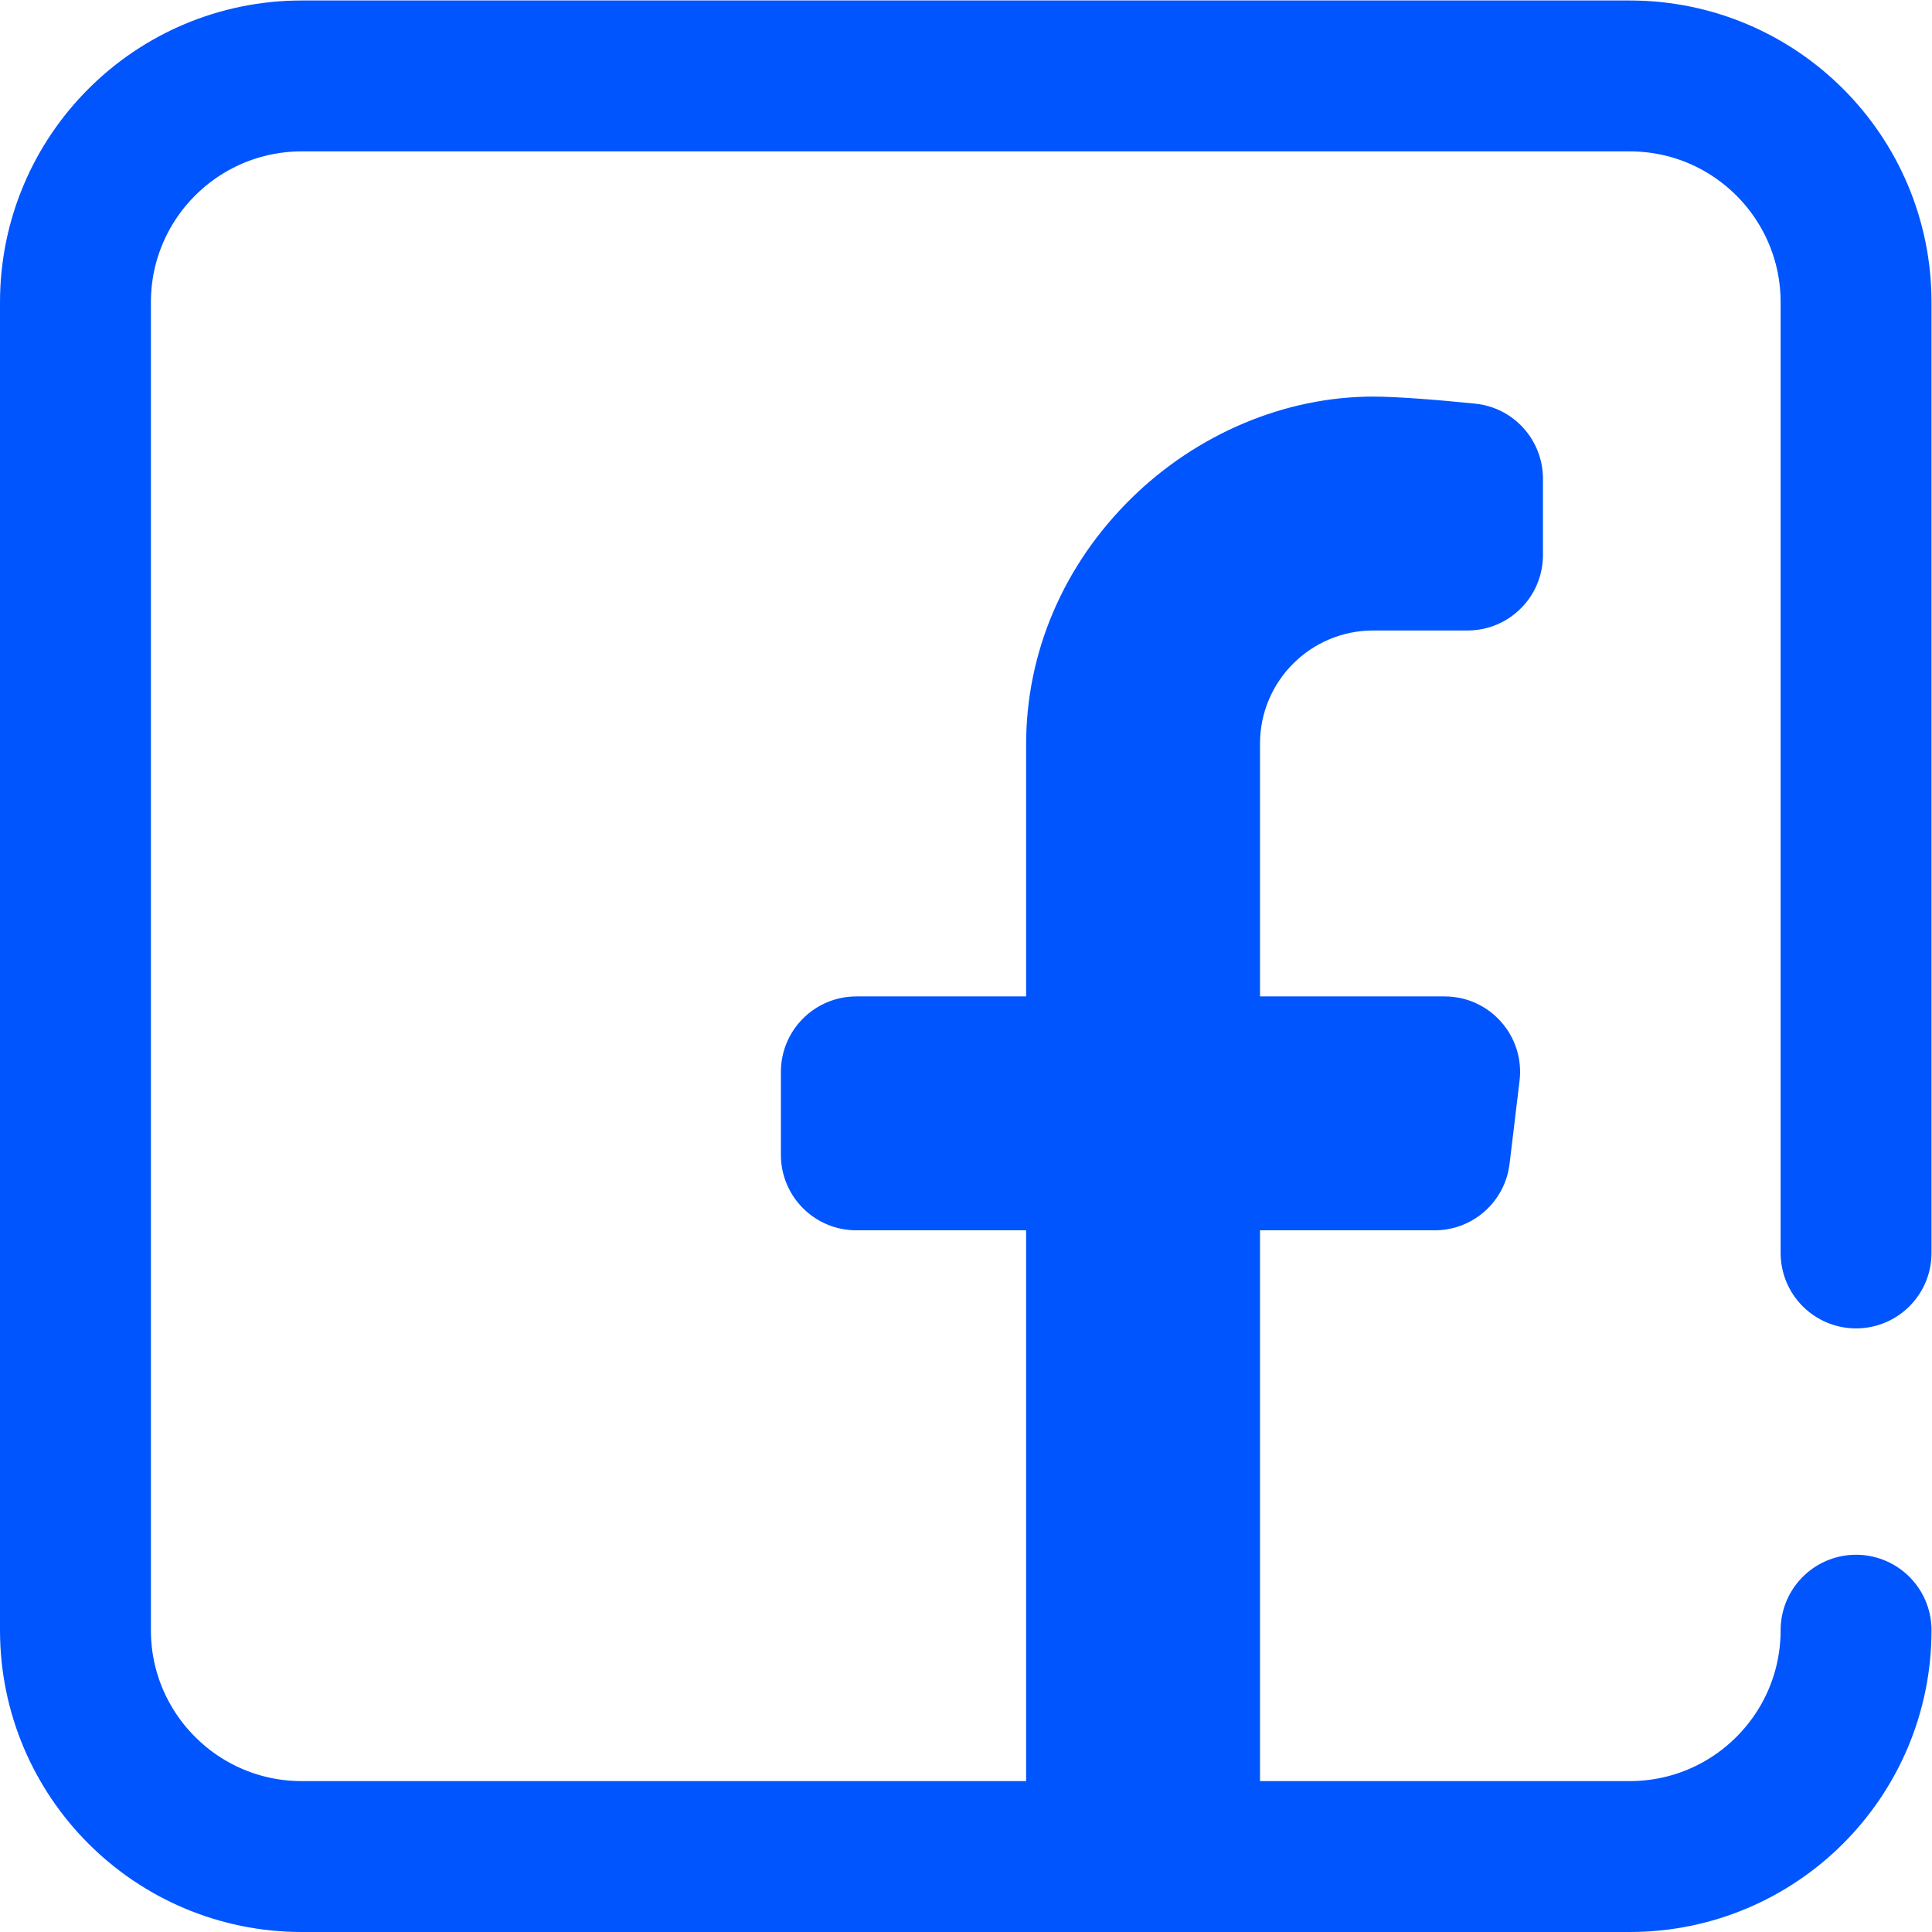 <svg xmlns="http://www.w3.org/2000/svg" xmlns:svg="http://www.w3.org/2000/svg" xmlns:xlink="http://www.w3.org/1999/xlink" xmlns:svgjs="http://svgjs.dev/svgjs" id="svg9" xml:space="preserve" width="300" height="300" viewBox="0 0 682.667 682.667">  <g width="100%" height="100%" transform="matrix(1,0,0,1,0,0)">    <defs id="defs13">      <clipPath id="clipPath23">        <path d="M 0,512 H 512 V 0 H 0 Z" id="path21" fill="#0055fe" fill-opacity="1" data-original-color="#000000ff" stroke="none" stroke-opacity="1"></path>      </clipPath>    </defs>    <g id="g15" transform="matrix(1.333,0,0,-1.333,0,682.667)">      <g id="g17">        <g id="g19" clip-path="url(#clipPath23)">          <g id="g25" transform="translate(364,407)">            <path d="M 0,0 C 6.197,0 16.924,-0.842 27.067,-1.876 37.26,-2.915 45,-11.523 45,-21.769 V -42 C 45,-53.046 36.046,-62 25,-62 H 0 c -16.568,0 -30,-13.432 -30,-30 v -295 h -62 v 294.826 c 0,24.36 9.894,47.509 27.86,65.183 C -46.704,-9.838 -23.326,0 0,0" style="fill-rule: nonzero;" id="path27" fill="#0055fe" fill-opacity="1" data-original-color="#000000ff" stroke="none" stroke-opacity="1"></path>          </g>          <g id="g29" transform="translate(380.29,186)">            <path d="m 0,0 h -153.29 c -11.045,0 -20,8.954 -20,20 v 22 c 0,11.046 8.955,20 20,20 H 2.648 c 11.994,0 21.29,-10.483 19.857,-22.39 l -2.649,-22 C 18.647,7.561 10.121,0 0,0" style="fill-rule: nonzero;" id="path31" fill="#0055fe" fill-opacity="1" data-original-color="#000000ff" stroke="none" stroke-opacity="1"></path>          </g>          <g id="g33" transform="translate(492,80)">            <path d="m 0,0 c 0,-33.137 -26.863,-60 -60,-60 h -352 c -33.137,0 -60,26.863 -60,60 v 352 c 0,33.137 26.863,60 60,60 h 352 c 33.137,0 60,-26.863 60,-60 V 100" style="stroke-linecap: round; stroke-linejoin: round; stroke-miterlimit: 10; stroke-dasharray: none;" id="path35" fill="none" fill-opacity="1" stroke="#0055fe" stroke-opacity="1" data-original-stroke-color="#000000ff" stroke-width="40" data-original-stroke-width="40"></path>          </g>        </g>      </g>    </g>  </g></svg>